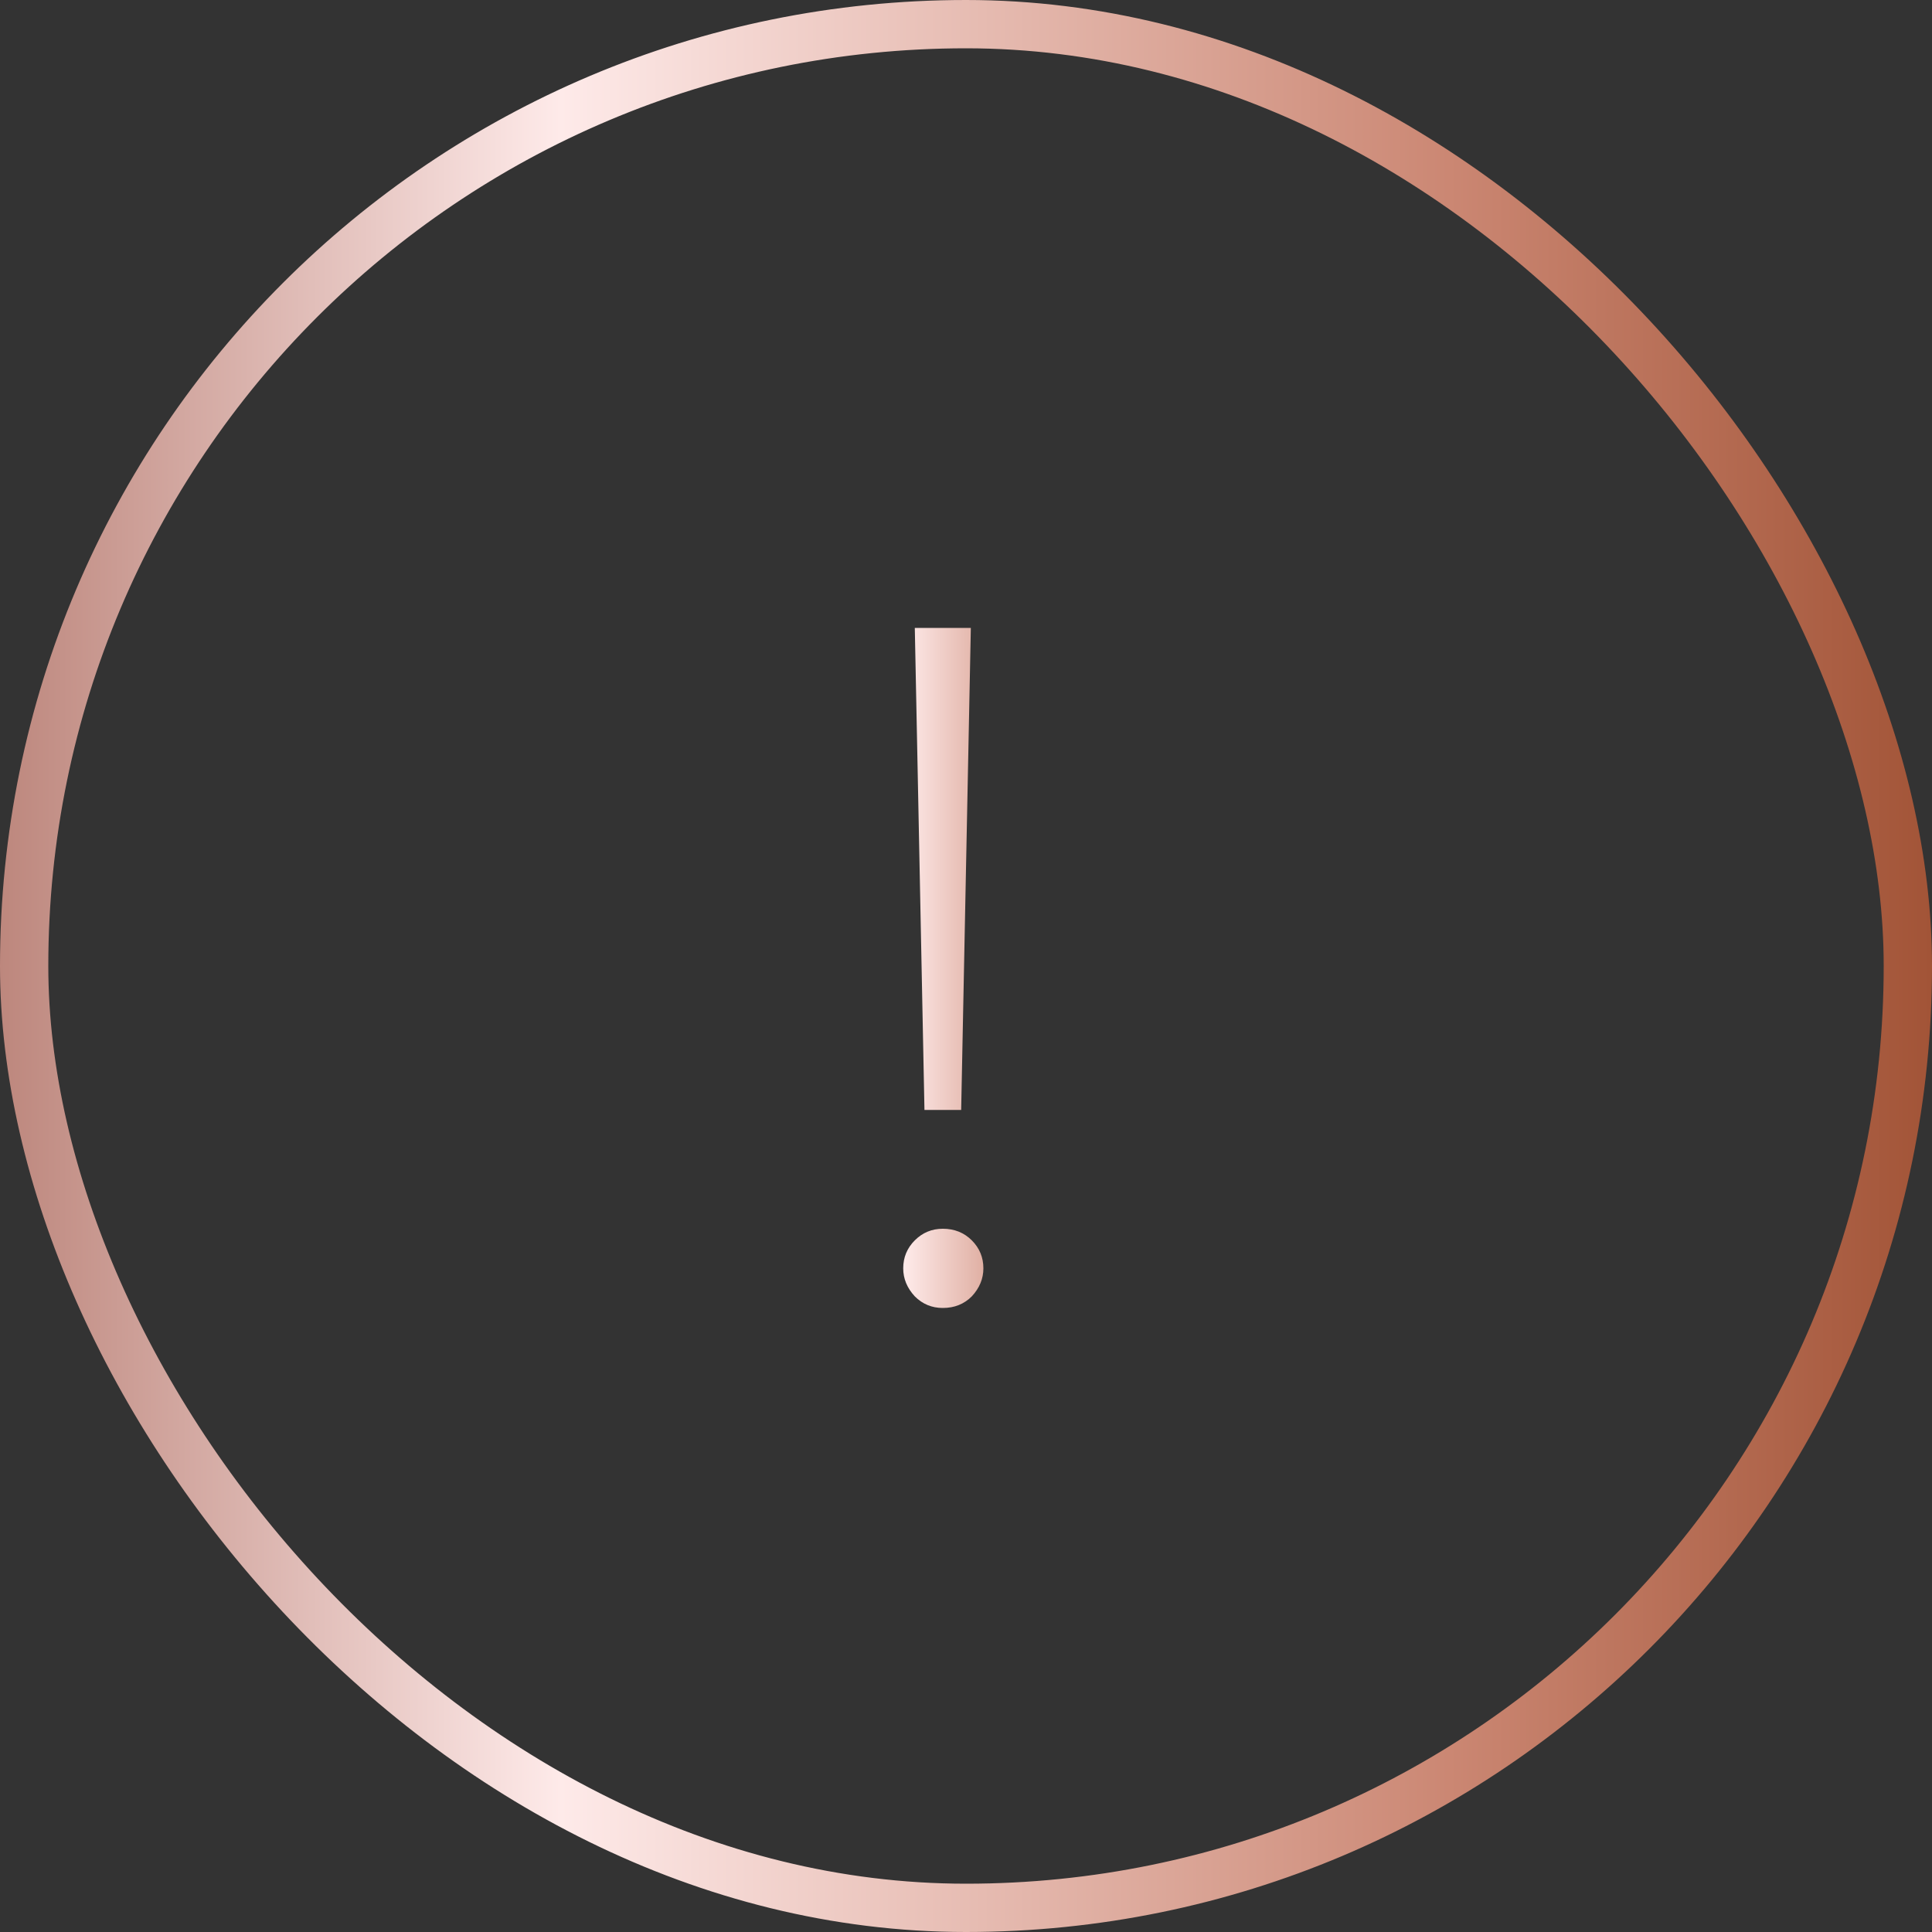 <?xml version="1.0" encoding="UTF-8"?> <svg xmlns="http://www.w3.org/2000/svg" width="40" height="40" viewBox="0 0 40 40" fill="none"><rect x="0" y="0" width="40" height="40" fill="#333333" stroke="none"/><rect x="0.5" y="0.5" width="39" height="39" rx="19.5" stroke="url(#paint0_linear_1001_2)"></rect><path d="M19.14 22.98L18.94 13H20.1L19.9 22.98H19.14ZM19.52 27.08C19.293 27.08 19.1 27 18.94 26.84C18.78 26.667 18.7 26.473 18.7 26.26C18.7 26.033 18.78 25.84 18.94 25.68C19.1 25.52 19.293 25.44 19.52 25.44C19.76 25.44 19.96 25.52 20.12 25.68C20.28 25.84 20.36 26.033 20.36 26.26C20.36 26.473 20.28 26.667 20.12 26.84C19.96 27 19.76 27.08 19.52 27.08Z" fill="url(#paint1_linear_1001_2)"></path><defs><linearGradient id="paint0_linear_1001_2" x1="0" y1="20" x2="40" y2="20" gradientUnits="userSpaceOnUse"><stop stop-color="#BD877D"></stop><stop offset="0.29" stop-color="#FEEAE9"></stop><stop offset="0.75" stop-color="#CB8773"></stop><stop offset="1" stop-color="#A25437"></stop></linearGradient><linearGradient id="paint1_linear_1001_2" x1="17" y1="20" x2="23" y2="20" gradientUnits="userSpaceOnUse"><stop stop-color="#BD877D"></stop><stop offset="0.29" stop-color="#FEEAE9"></stop><stop offset="0.75" stop-color="#CB8773"></stop><stop offset="1" stop-color="#A25437"></stop></linearGradient></defs></svg> 